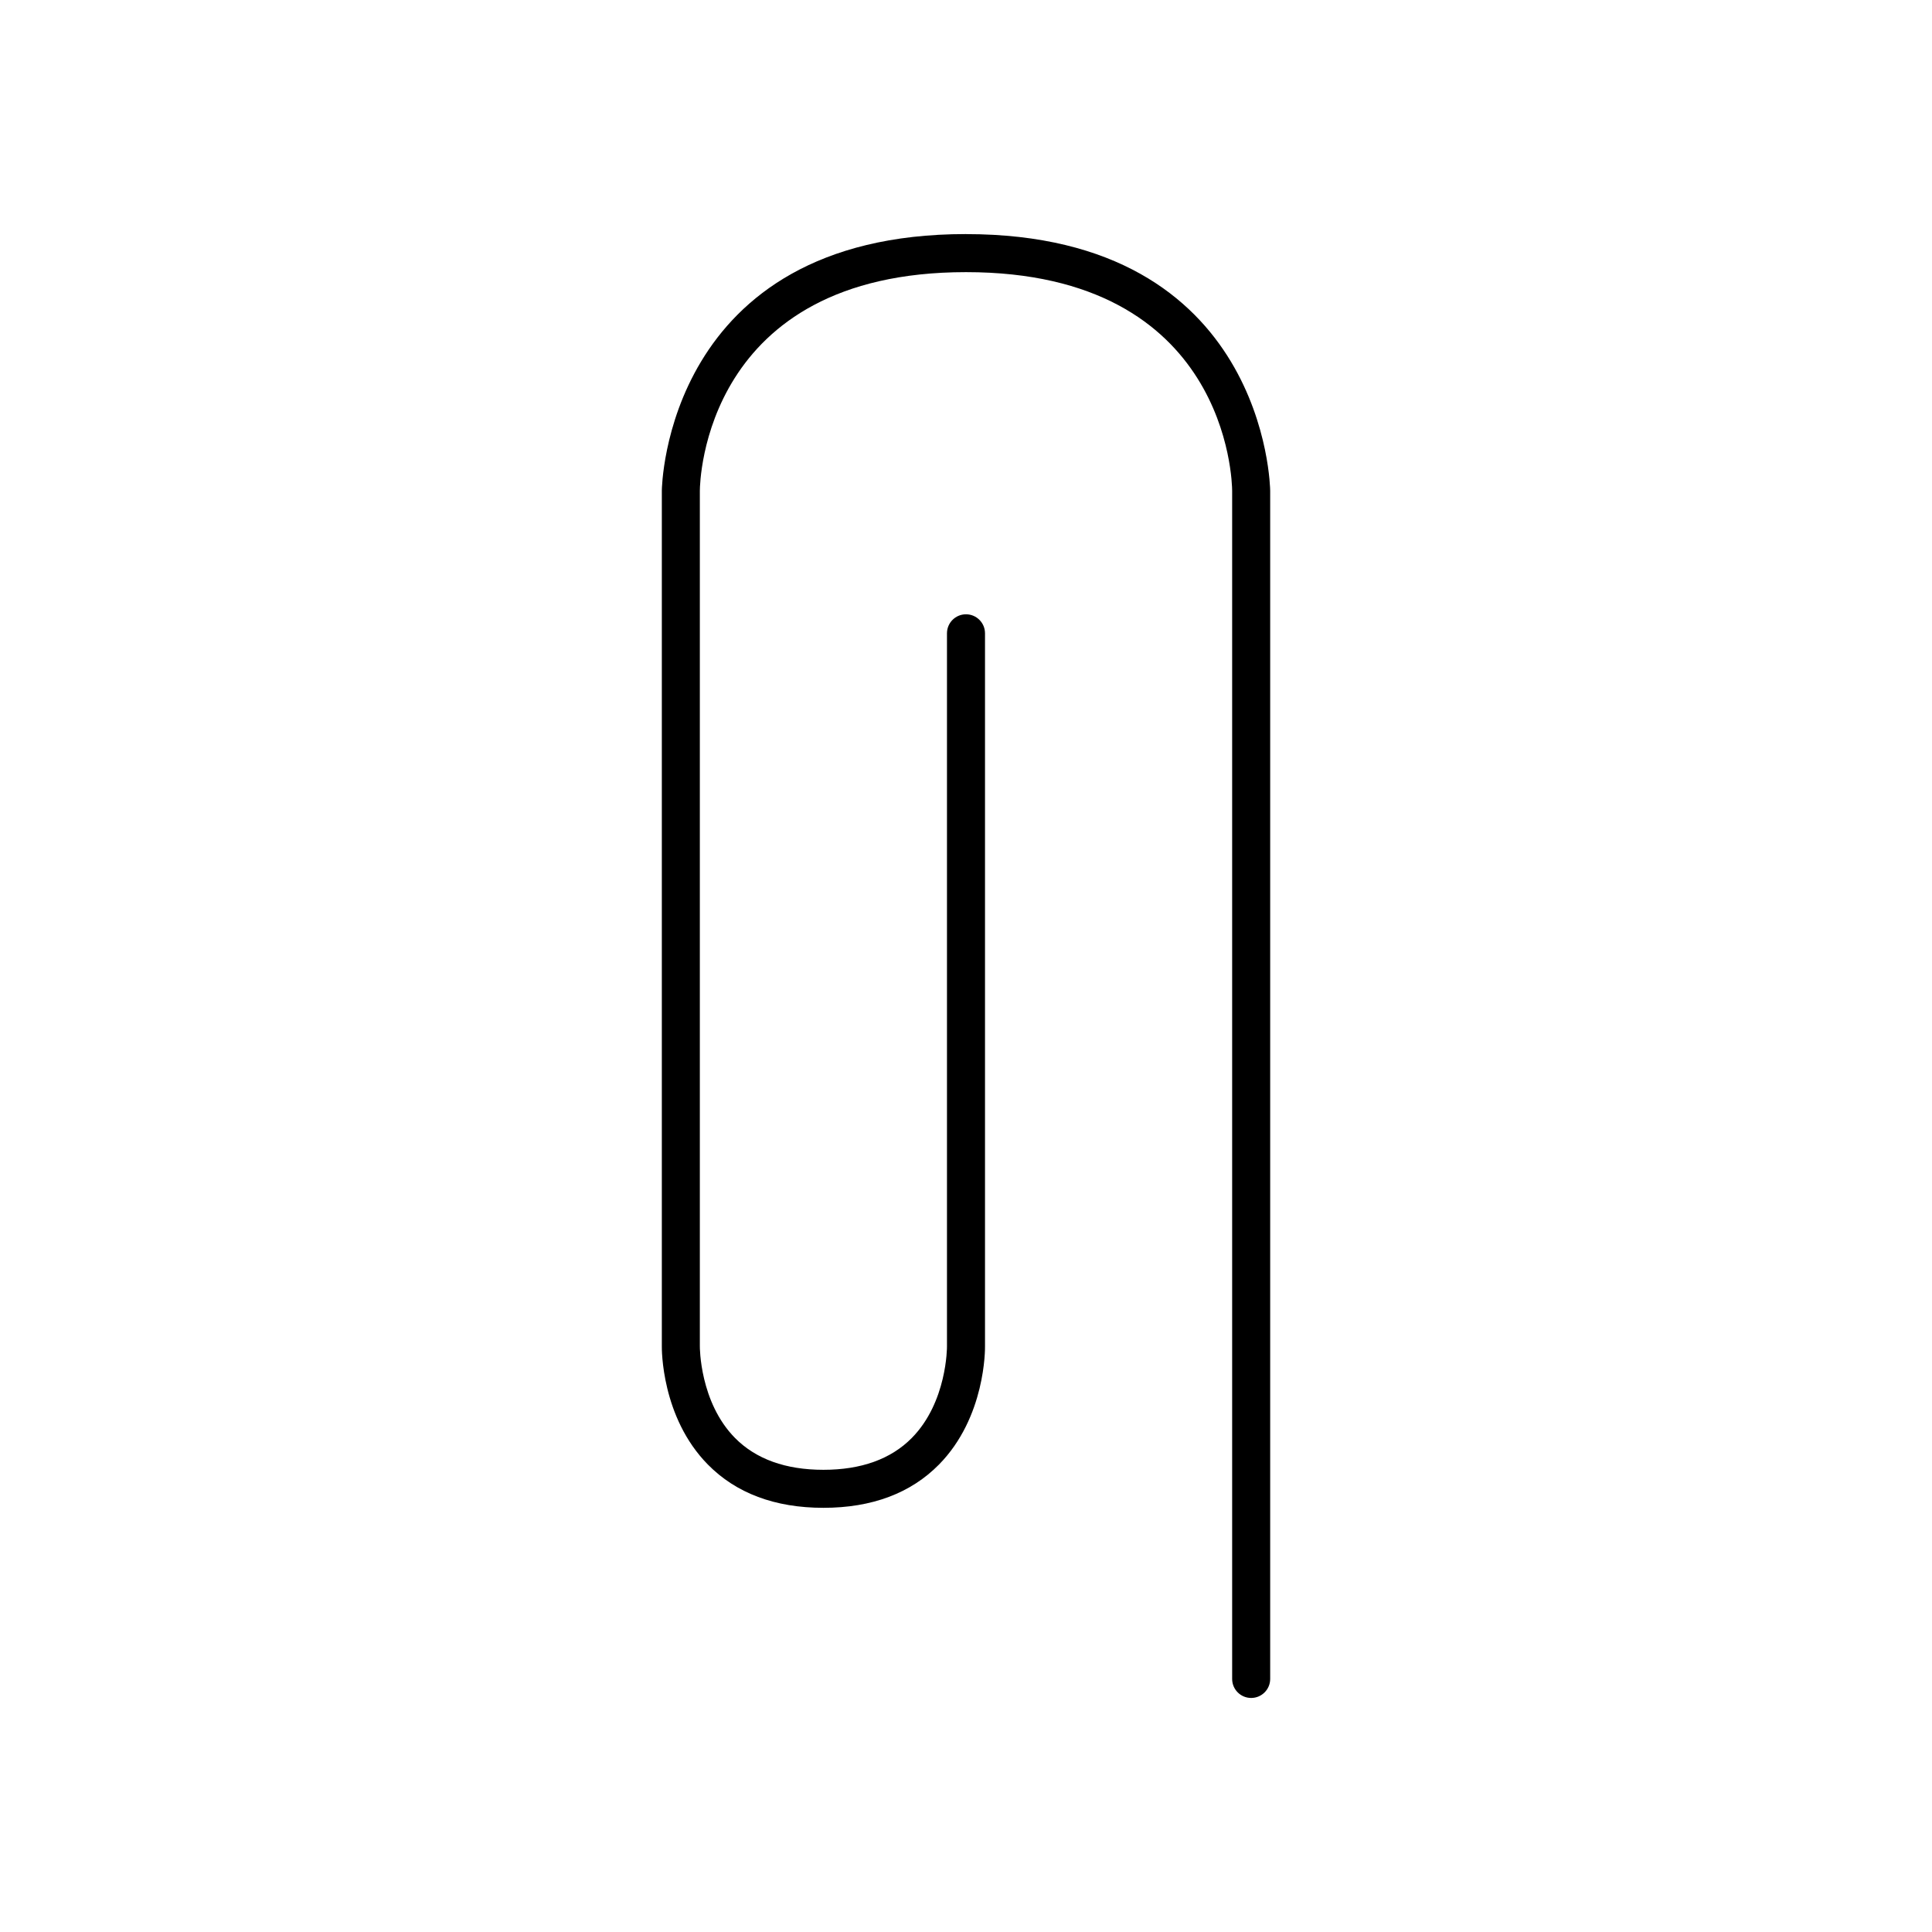 <?xml version="1.0" encoding="UTF-8"?>
<!-- Uploaded to: ICON Repo, www.iconrepo.com, Generator: ICON Repo Mixer Tools -->
<svg fill="#000000" width="800px" height="800px" version="1.1" viewBox="144 144 512 512" xmlns="http://www.w3.org/2000/svg">
 <path d="m400 206.03c-79.688 0-80.609 67.336-80.609 68.016v226.63c-0.012 0.766-0.168 18.867 12.18 31.422 7.492 7.621 17.805 11.488 30.641 11.488 12.84 0 23.148-3.863 30.645-11.484 12.352-12.559 12.195-30.66 12.18-31.34v-188.93c0-2.781-2.254-5.039-5.039-5.039-2.781 0-5.039 2.254-5.039 5.039v189c0.004 0.148 0.051 14.77-9.344 24.262-5.523 5.586-13.398 8.418-23.402 8.418-10.004 0-17.875-2.832-23.406-8.418-9.391-9.492-9.344-24.113-9.34-24.328v-226.7c0.012-2.367 1.086-57.949 70.535-57.949 69.445 0 70.52 55.582 70.531 57.938v314.88c0 2.781 2.254 5.039 5.039 5.039 2.781 0 5.039-2.254 5.039-5.039v-314.88c0-0.68-0.926-68.016-80.609-68.016z"/>
</svg>